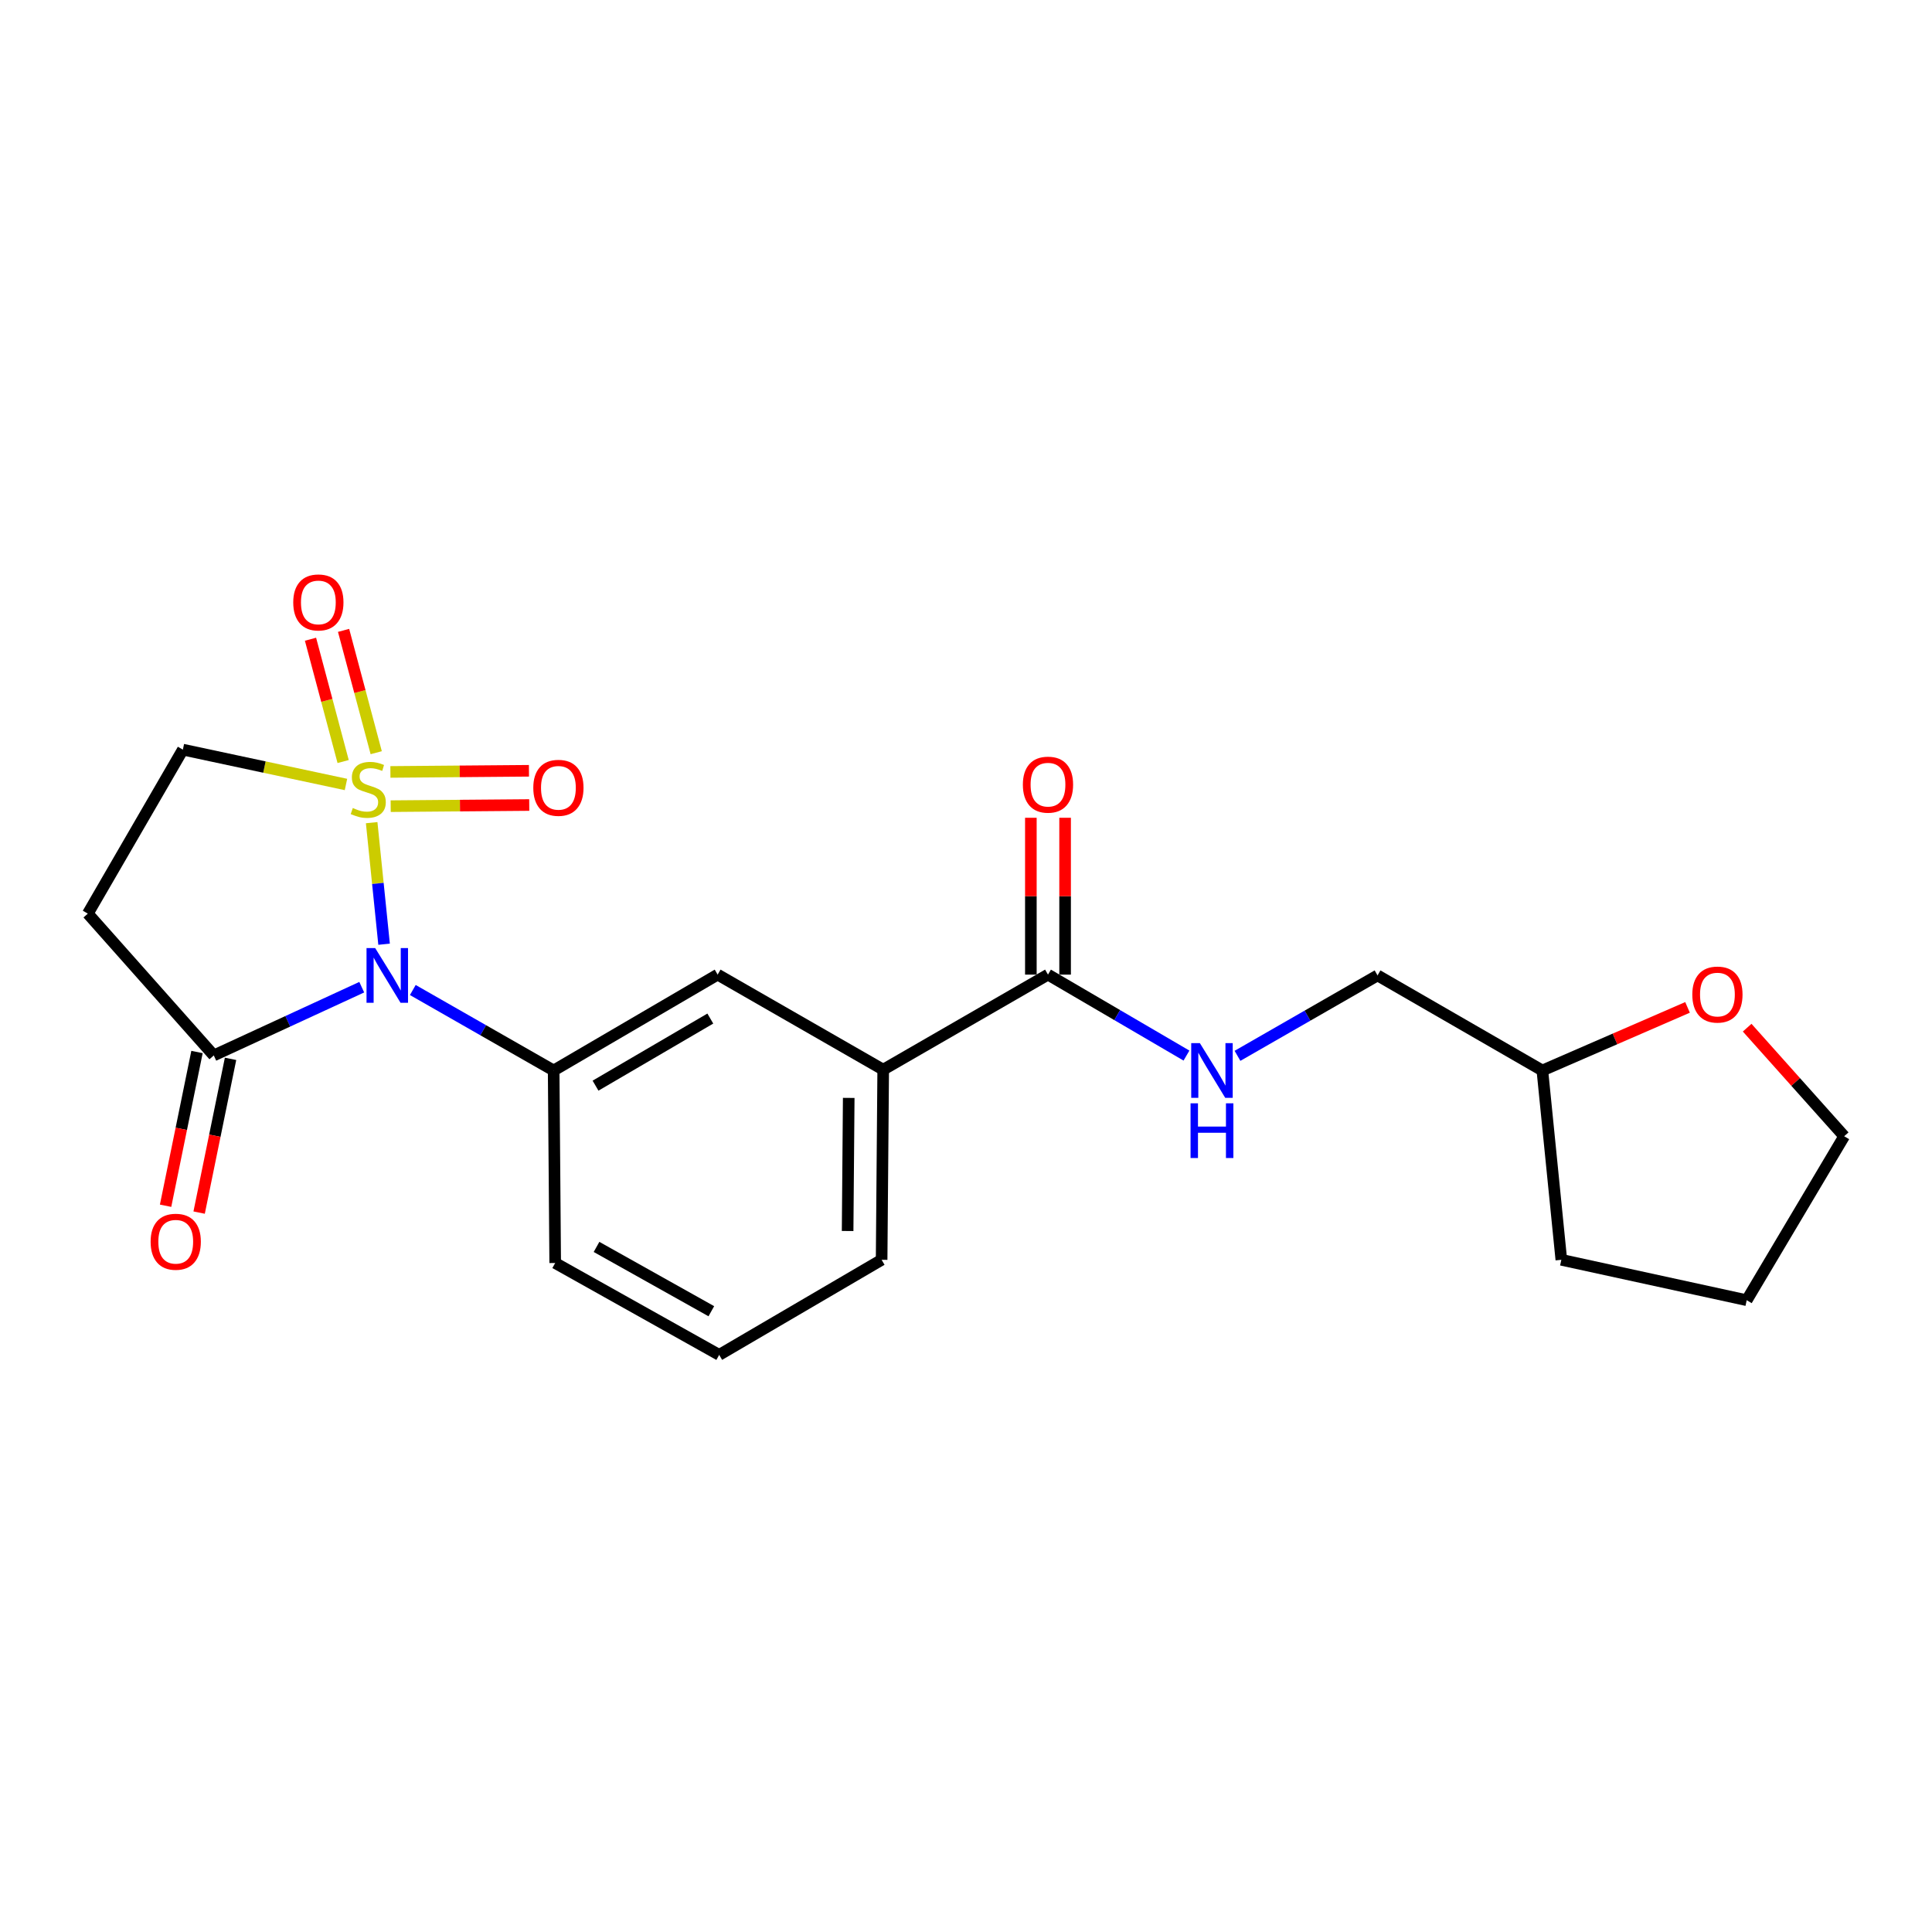 <?xml version='1.0' encoding='iso-8859-1'?>
<svg version='1.1' baseProfile='full'
              xmlns='http://www.w3.org/2000/svg'
                      xmlns:rdkit='http://www.rdkit.org/xml'
                      xmlns:xlink='http://www.w3.org/1999/xlink'
                  xml:space='preserve'
width='1000px' height='1000px' viewBox='0 0 1000 1000'>
<!-- END OF HEADER -->
<rect style='opacity:1.0;fill:#FFFFFF;stroke:none' width='1000' height='1000' x='0' y='0'> </rect>
<path class='bond-0' d='M 192.374,425.809 L 195.588,457.268' style='fill:none;fill-rule:evenodd;stroke:#CCCC00;stroke-width:6px;stroke-linecap:butt;stroke-linejoin:miter;stroke-opacity:1' />
<path class='bond-0' d='M 195.588,457.268 L 198.802,488.728' style='fill:none;fill-rule:evenodd;stroke:#0000FF;stroke-width:6px;stroke-linecap:butt;stroke-linejoin:miter;stroke-opacity:1' />
<path class='bond-5' d='M 179.073,406.044 L 136.863,397.026' style='fill:none;fill-rule:evenodd;stroke:#CCCC00;stroke-width:6px;stroke-linecap:butt;stroke-linejoin:miter;stroke-opacity:1' />
<path class='bond-5' d='M 136.863,397.026 L 94.652,388.009' style='fill:none;fill-rule:evenodd;stroke:#000000;stroke-width:6px;stroke-linecap:butt;stroke-linejoin:miter;stroke-opacity:1' />
<path class='bond-6' d='M 194.731,389.599 L 186.283,357.942' style='fill:none;fill-rule:evenodd;stroke:#CCCC00;stroke-width:6px;stroke-linecap:butt;stroke-linejoin:miter;stroke-opacity:1' />
<path class='bond-6' d='M 186.283,357.942 L 177.835,326.285' style='fill:none;fill-rule:evenodd;stroke:#FF0000;stroke-width:6px;stroke-linecap:butt;stroke-linejoin:miter;stroke-opacity:1' />
<path class='bond-6' d='M 177.609,394.168 L 169.161,362.511' style='fill:none;fill-rule:evenodd;stroke:#CCCC00;stroke-width:6px;stroke-linecap:butt;stroke-linejoin:miter;stroke-opacity:1' />
<path class='bond-6' d='M 169.161,362.511 L 160.713,330.855' style='fill:none;fill-rule:evenodd;stroke:#FF0000;stroke-width:6px;stroke-linecap:butt;stroke-linejoin:miter;stroke-opacity:1' />
<path class='bond-7' d='M 202.221,417.272 L 238.077,416.974' style='fill:none;fill-rule:evenodd;stroke:#CCCC00;stroke-width:6px;stroke-linecap:butt;stroke-linejoin:miter;stroke-opacity:1' />
<path class='bond-7' d='M 238.077,416.974 L 273.933,416.677' style='fill:none;fill-rule:evenodd;stroke:#FF0000;stroke-width:6px;stroke-linecap:butt;stroke-linejoin:miter;stroke-opacity:1' />
<path class='bond-7' d='M 202.073,399.551 L 237.93,399.253' style='fill:none;fill-rule:evenodd;stroke:#CCCC00;stroke-width:6px;stroke-linecap:butt;stroke-linejoin:miter;stroke-opacity:1' />
<path class='bond-7' d='M 237.93,399.253 L 273.786,398.956' style='fill:none;fill-rule:evenodd;stroke:#FF0000;stroke-width:6px;stroke-linecap:butt;stroke-linejoin:miter;stroke-opacity:1' />
<path class='bond-1' d='M 187.239,510.967 L 148.945,528.626' style='fill:none;fill-rule:evenodd;stroke:#0000FF;stroke-width:6px;stroke-linecap:butt;stroke-linejoin:miter;stroke-opacity:1' />
<path class='bond-1' d='M 148.945,528.626 L 110.651,546.285' style='fill:none;fill-rule:evenodd;stroke:#000000;stroke-width:6px;stroke-linecap:butt;stroke-linejoin:miter;stroke-opacity:1' />
<path class='bond-2' d='M 213.671,512.428 L 250.121,533.255' style='fill:none;fill-rule:evenodd;stroke:#0000FF;stroke-width:6px;stroke-linecap:butt;stroke-linejoin:miter;stroke-opacity:1' />
<path class='bond-2' d='M 250.121,533.255 L 286.57,554.082' style='fill:none;fill-rule:evenodd;stroke:#000000;stroke-width:6px;stroke-linecap:butt;stroke-linejoin:miter;stroke-opacity:1' />
<path class='bond-11' d='M 101.97,544.511 L 93.839,584.3' style='fill:none;fill-rule:evenodd;stroke:#000000;stroke-width:6px;stroke-linecap:butt;stroke-linejoin:miter;stroke-opacity:1' />
<path class='bond-11' d='M 93.839,584.3 L 85.708,624.09' style='fill:none;fill-rule:evenodd;stroke:#FF0000;stroke-width:6px;stroke-linecap:butt;stroke-linejoin:miter;stroke-opacity:1' />
<path class='bond-11' d='M 119.333,548.059 L 111.202,587.848' style='fill:none;fill-rule:evenodd;stroke:#000000;stroke-width:6px;stroke-linecap:butt;stroke-linejoin:miter;stroke-opacity:1' />
<path class='bond-11' d='M 111.202,587.848 L 103.071,627.638' style='fill:none;fill-rule:evenodd;stroke:#FF0000;stroke-width:6px;stroke-linecap:butt;stroke-linejoin:miter;stroke-opacity:1' />
<path class='bond-22' d='M 110.651,546.285 L 45.455,472.887' style='fill:none;fill-rule:evenodd;stroke:#000000;stroke-width:6px;stroke-linecap:butt;stroke-linejoin:miter;stroke-opacity:1' />
<path class='bond-8' d='M 286.57,554.082 L 371.448,504.461' style='fill:none;fill-rule:evenodd;stroke:#000000;stroke-width:6px;stroke-linecap:butt;stroke-linejoin:miter;stroke-opacity:1' />
<path class='bond-8' d='M 308.246,561.938 L 367.66,527.204' style='fill:none;fill-rule:evenodd;stroke:#000000;stroke-width:6px;stroke-linecap:butt;stroke-linejoin:miter;stroke-opacity:1' />
<path class='bond-16' d='M 286.57,554.082 L 287.367,653.728' style='fill:none;fill-rule:evenodd;stroke:#000000;stroke-width:6px;stroke-linecap:butt;stroke-linejoin:miter;stroke-opacity:1' />
<path class='bond-3' d='M 542.434,504.461 L 457.143,553.659' style='fill:none;fill-rule:evenodd;stroke:#000000;stroke-width:6px;stroke-linecap:butt;stroke-linejoin:miter;stroke-opacity:1' />
<path class='bond-10' d='M 542.434,504.461 L 578.274,525.414' style='fill:none;fill-rule:evenodd;stroke:#000000;stroke-width:6px;stroke-linecap:butt;stroke-linejoin:miter;stroke-opacity:1' />
<path class='bond-10' d='M 578.274,525.414 L 614.114,546.367' style='fill:none;fill-rule:evenodd;stroke:#0000FF;stroke-width:6px;stroke-linecap:butt;stroke-linejoin:miter;stroke-opacity:1' />
<path class='bond-12' d='M 551.295,504.461 L 551.295,463.869' style='fill:none;fill-rule:evenodd;stroke:#000000;stroke-width:6px;stroke-linecap:butt;stroke-linejoin:miter;stroke-opacity:1' />
<path class='bond-12' d='M 551.295,463.869 L 551.295,423.276' style='fill:none;fill-rule:evenodd;stroke:#FF0000;stroke-width:6px;stroke-linecap:butt;stroke-linejoin:miter;stroke-opacity:1' />
<path class='bond-12' d='M 533.573,504.461 L 533.573,463.869' style='fill:none;fill-rule:evenodd;stroke:#000000;stroke-width:6px;stroke-linecap:butt;stroke-linejoin:miter;stroke-opacity:1' />
<path class='bond-12' d='M 533.573,463.869 L 533.573,423.276' style='fill:none;fill-rule:evenodd;stroke:#FF0000;stroke-width:6px;stroke-linecap:butt;stroke-linejoin:miter;stroke-opacity:1' />
<path class='bond-4' d='M 45.455,472.887 L 94.652,388.009' style='fill:none;fill-rule:evenodd;stroke:#000000;stroke-width:6px;stroke-linecap:butt;stroke-linejoin:miter;stroke-opacity:1' />
<path class='bond-9' d='M 371.448,504.461 L 457.143,553.659' style='fill:none;fill-rule:evenodd;stroke:#000000;stroke-width:6px;stroke-linecap:butt;stroke-linejoin:miter;stroke-opacity:1' />
<path class='bond-23' d='M 457.143,553.659 L 456.326,652.074' style='fill:none;fill-rule:evenodd;stroke:#000000;stroke-width:6px;stroke-linecap:butt;stroke-linejoin:miter;stroke-opacity:1' />
<path class='bond-23' d='M 439.299,568.274 L 438.727,637.165' style='fill:none;fill-rule:evenodd;stroke:#000000;stroke-width:6px;stroke-linecap:butt;stroke-linejoin:miter;stroke-opacity:1' />
<path class='bond-14' d='M 640.522,546.497 L 676.769,525.686' style='fill:none;fill-rule:evenodd;stroke:#0000FF;stroke-width:6px;stroke-linecap:butt;stroke-linejoin:miter;stroke-opacity:1' />
<path class='bond-14' d='M 676.769,525.686 L 713.016,504.875' style='fill:none;fill-rule:evenodd;stroke:#000000;stroke-width:6px;stroke-linecap:butt;stroke-linejoin:miter;stroke-opacity:1' />
<path class='bond-13' d='M 873.465,521.424 L 835.896,537.753' style='fill:none;fill-rule:evenodd;stroke:#FF0000;stroke-width:6px;stroke-linecap:butt;stroke-linejoin:miter;stroke-opacity:1' />
<path class='bond-13' d='M 835.896,537.753 L 798.327,554.082' style='fill:none;fill-rule:evenodd;stroke:#000000;stroke-width:6px;stroke-linecap:butt;stroke-linejoin:miter;stroke-opacity:1' />
<path class='bond-19' d='M 904.325,531.922 L 929.435,560.02' style='fill:none;fill-rule:evenodd;stroke:#FF0000;stroke-width:6px;stroke-linecap:butt;stroke-linejoin:miter;stroke-opacity:1' />
<path class='bond-19' d='M 929.435,560.02 L 954.545,588.118' style='fill:none;fill-rule:evenodd;stroke:#000000;stroke-width:6px;stroke-linecap:butt;stroke-linejoin:miter;stroke-opacity:1' />
<path class='bond-15' d='M 713.016,504.875 L 798.327,554.082' style='fill:none;fill-rule:evenodd;stroke:#000000;stroke-width:6px;stroke-linecap:butt;stroke-linejoin:miter;stroke-opacity:1' />
<path class='bond-20' d='M 798.327,554.082 L 808.143,652.074' style='fill:none;fill-rule:evenodd;stroke:#000000;stroke-width:6px;stroke-linecap:butt;stroke-linejoin:miter;stroke-opacity:1' />
<path class='bond-18' d='M 287.367,653.728 L 372.255,701.282' style='fill:none;fill-rule:evenodd;stroke:#000000;stroke-width:6px;stroke-linecap:butt;stroke-linejoin:miter;stroke-opacity:1' />
<path class='bond-18' d='M 308.762,645.4 L 368.183,678.688' style='fill:none;fill-rule:evenodd;stroke:#000000;stroke-width:6px;stroke-linecap:butt;stroke-linejoin:miter;stroke-opacity:1' />
<path class='bond-17' d='M 456.326,652.074 L 372.255,701.282' style='fill:none;fill-rule:evenodd;stroke:#000000;stroke-width:6px;stroke-linecap:butt;stroke-linejoin:miter;stroke-opacity:1' />
<path class='bond-24' d='M 954.545,588.118 L 904.097,672.986' style='fill:none;fill-rule:evenodd;stroke:#000000;stroke-width:6px;stroke-linecap:butt;stroke-linejoin:miter;stroke-opacity:1' />
<path class='bond-21' d='M 808.143,652.074 L 904.097,672.986' style='fill:none;fill-rule:evenodd;stroke:#000000;stroke-width:6px;stroke-linecap:butt;stroke-linejoin:miter;stroke-opacity:1' />
<path  class='atom-0' d='M 182.606 418.227
Q 182.926 418.347, 184.246 418.907
Q 185.566 419.467, 187.006 419.827
Q 188.486 420.147, 189.926 420.147
Q 192.606 420.147, 194.166 418.867
Q 195.726 417.547, 195.726 415.267
Q 195.726 413.707, 194.926 412.747
Q 194.166 411.787, 192.966 411.267
Q 191.766 410.747, 189.766 410.147
Q 187.246 409.387, 185.726 408.667
Q 184.246 407.947, 183.166 406.427
Q 182.126 404.907, 182.126 402.347
Q 182.126 398.787, 184.526 396.587
Q 186.966 394.387, 191.766 394.387
Q 195.046 394.387, 198.766 395.947
L 197.846 399.027
Q 194.446 397.627, 191.886 397.627
Q 189.126 397.627, 187.606 398.787
Q 186.086 399.907, 186.126 401.867
Q 186.126 403.387, 186.886 404.307
Q 187.686 405.227, 188.806 405.747
Q 189.966 406.267, 191.886 406.867
Q 194.446 407.667, 195.966 408.467
Q 197.486 409.267, 198.566 410.907
Q 199.686 412.507, 199.686 415.267
Q 199.686 419.187, 197.046 421.307
Q 194.446 423.387, 190.086 423.387
Q 187.566 423.387, 185.646 422.827
Q 183.766 422.307, 181.526 421.387
L 182.606 418.227
' fill='#CCCC00'/>
<path  class='atom-1' d='M 194.192 490.715
L 203.472 505.715
Q 204.392 507.195, 205.872 509.875
Q 207.352 512.555, 207.432 512.715
L 207.432 490.715
L 211.192 490.715
L 211.192 519.035
L 207.312 519.035
L 197.352 502.635
Q 196.192 500.715, 194.952 498.515
Q 193.752 496.315, 193.392 495.635
L 193.392 519.035
L 189.712 519.035
L 189.712 490.715
L 194.192 490.715
' fill='#0000FF'/>
<path  class='atom-7' d='M 151.782 311.816
Q 151.782 305.016, 155.142 301.216
Q 158.502 297.416, 164.782 297.416
Q 171.062 297.416, 174.422 301.216
Q 177.782 305.016, 177.782 311.816
Q 177.782 318.696, 174.382 322.616
Q 170.982 326.496, 164.782 326.496
Q 158.542 326.496, 155.142 322.616
Q 151.782 318.736, 151.782 311.816
M 164.782 323.296
Q 169.102 323.296, 171.422 320.416
Q 173.782 317.496, 173.782 311.816
Q 173.782 306.256, 171.422 303.456
Q 169.102 300.616, 164.782 300.616
Q 160.462 300.616, 158.102 303.416
Q 155.782 306.216, 155.782 311.816
Q 155.782 317.536, 158.102 320.416
Q 160.462 323.296, 164.782 323.296
' fill='#FF0000'/>
<path  class='atom-8' d='M 276.031 407.77
Q 276.031 400.97, 279.391 397.17
Q 282.751 393.37, 289.031 393.37
Q 295.311 393.37, 298.671 397.17
Q 302.031 400.97, 302.031 407.77
Q 302.031 414.65, 298.631 418.57
Q 295.231 422.45, 289.031 422.45
Q 282.791 422.45, 279.391 418.57
Q 276.031 414.69, 276.031 407.77
M 289.031 419.25
Q 293.351 419.25, 295.671 416.37
Q 298.031 413.45, 298.031 407.77
Q 298.031 402.21, 295.671 399.41
Q 293.351 396.57, 289.031 396.57
Q 284.711 396.57, 282.351 399.37
Q 280.031 402.17, 280.031 407.77
Q 280.031 413.49, 282.351 416.37
Q 284.711 419.25, 289.031 419.25
' fill='#FF0000'/>
<path  class='atom-11' d='M 621.052 539.922
L 630.332 554.922
Q 631.252 556.402, 632.732 559.082
Q 634.212 561.762, 634.292 561.922
L 634.292 539.922
L 638.052 539.922
L 638.052 568.242
L 634.172 568.242
L 624.212 551.842
Q 623.052 549.922, 621.812 547.722
Q 620.612 545.522, 620.252 544.842
L 620.252 568.242
L 616.572 568.242
L 616.572 539.922
L 621.052 539.922
' fill='#0000FF'/>
<path  class='atom-11' d='M 616.232 571.074
L 620.072 571.074
L 620.072 583.114
L 634.552 583.114
L 634.552 571.074
L 638.392 571.074
L 638.392 599.394
L 634.552 599.394
L 634.552 586.314
L 620.072 586.314
L 620.072 599.394
L 616.232 599.394
L 616.232 571.074
' fill='#0000FF'/>
<path  class='atom-12' d='M 77.96 642.722
Q 77.96 635.922, 81.32 632.122
Q 84.68 628.322, 90.96 628.322
Q 97.24 628.322, 100.6 632.122
Q 103.96 635.922, 103.96 642.722
Q 103.96 649.602, 100.56 653.522
Q 97.16 657.402, 90.96 657.402
Q 84.72 657.402, 81.32 653.522
Q 77.96 649.642, 77.96 642.722
M 90.96 654.202
Q 95.28 654.202, 97.6 651.322
Q 99.96 648.402, 99.96 642.722
Q 99.96 637.162, 97.6 634.362
Q 95.28 631.522, 90.96 631.522
Q 86.64 631.522, 84.28 634.322
Q 81.96 637.122, 81.96 642.722
Q 81.96 648.442, 84.28 651.322
Q 86.64 654.202, 90.96 654.202
' fill='#FF0000'/>
<path  class='atom-13' d='M 529.434 406.136
Q 529.434 399.336, 532.794 395.536
Q 536.154 391.736, 542.434 391.736
Q 548.714 391.736, 552.074 395.536
Q 555.434 399.336, 555.434 406.136
Q 555.434 413.016, 552.034 416.936
Q 548.634 420.816, 542.434 420.816
Q 536.194 420.816, 532.794 416.936
Q 529.434 413.056, 529.434 406.136
M 542.434 417.616
Q 546.754 417.616, 549.074 414.736
Q 551.434 411.816, 551.434 406.136
Q 551.434 400.576, 549.074 397.776
Q 546.754 394.936, 542.434 394.936
Q 538.114 394.936, 535.754 397.736
Q 533.434 400.536, 533.434 406.136
Q 533.434 411.856, 535.754 414.736
Q 538.114 417.616, 542.434 417.616
' fill='#FF0000'/>
<path  class='atom-14' d='M 875.935 514.781
Q 875.935 507.981, 879.295 504.181
Q 882.655 500.381, 888.935 500.381
Q 895.215 500.381, 898.575 504.181
Q 901.935 507.981, 901.935 514.781
Q 901.935 521.661, 898.535 525.581
Q 895.135 529.461, 888.935 529.461
Q 882.695 529.461, 879.295 525.581
Q 875.935 521.701, 875.935 514.781
M 888.935 526.261
Q 893.255 526.261, 895.575 523.381
Q 897.935 520.461, 897.935 514.781
Q 897.935 509.221, 895.575 506.421
Q 893.255 503.581, 888.935 503.581
Q 884.615 503.581, 882.255 506.381
Q 879.935 509.181, 879.935 514.781
Q 879.935 520.501, 882.255 523.381
Q 884.615 526.261, 888.935 526.261
' fill='#FF0000'/>
</svg>
